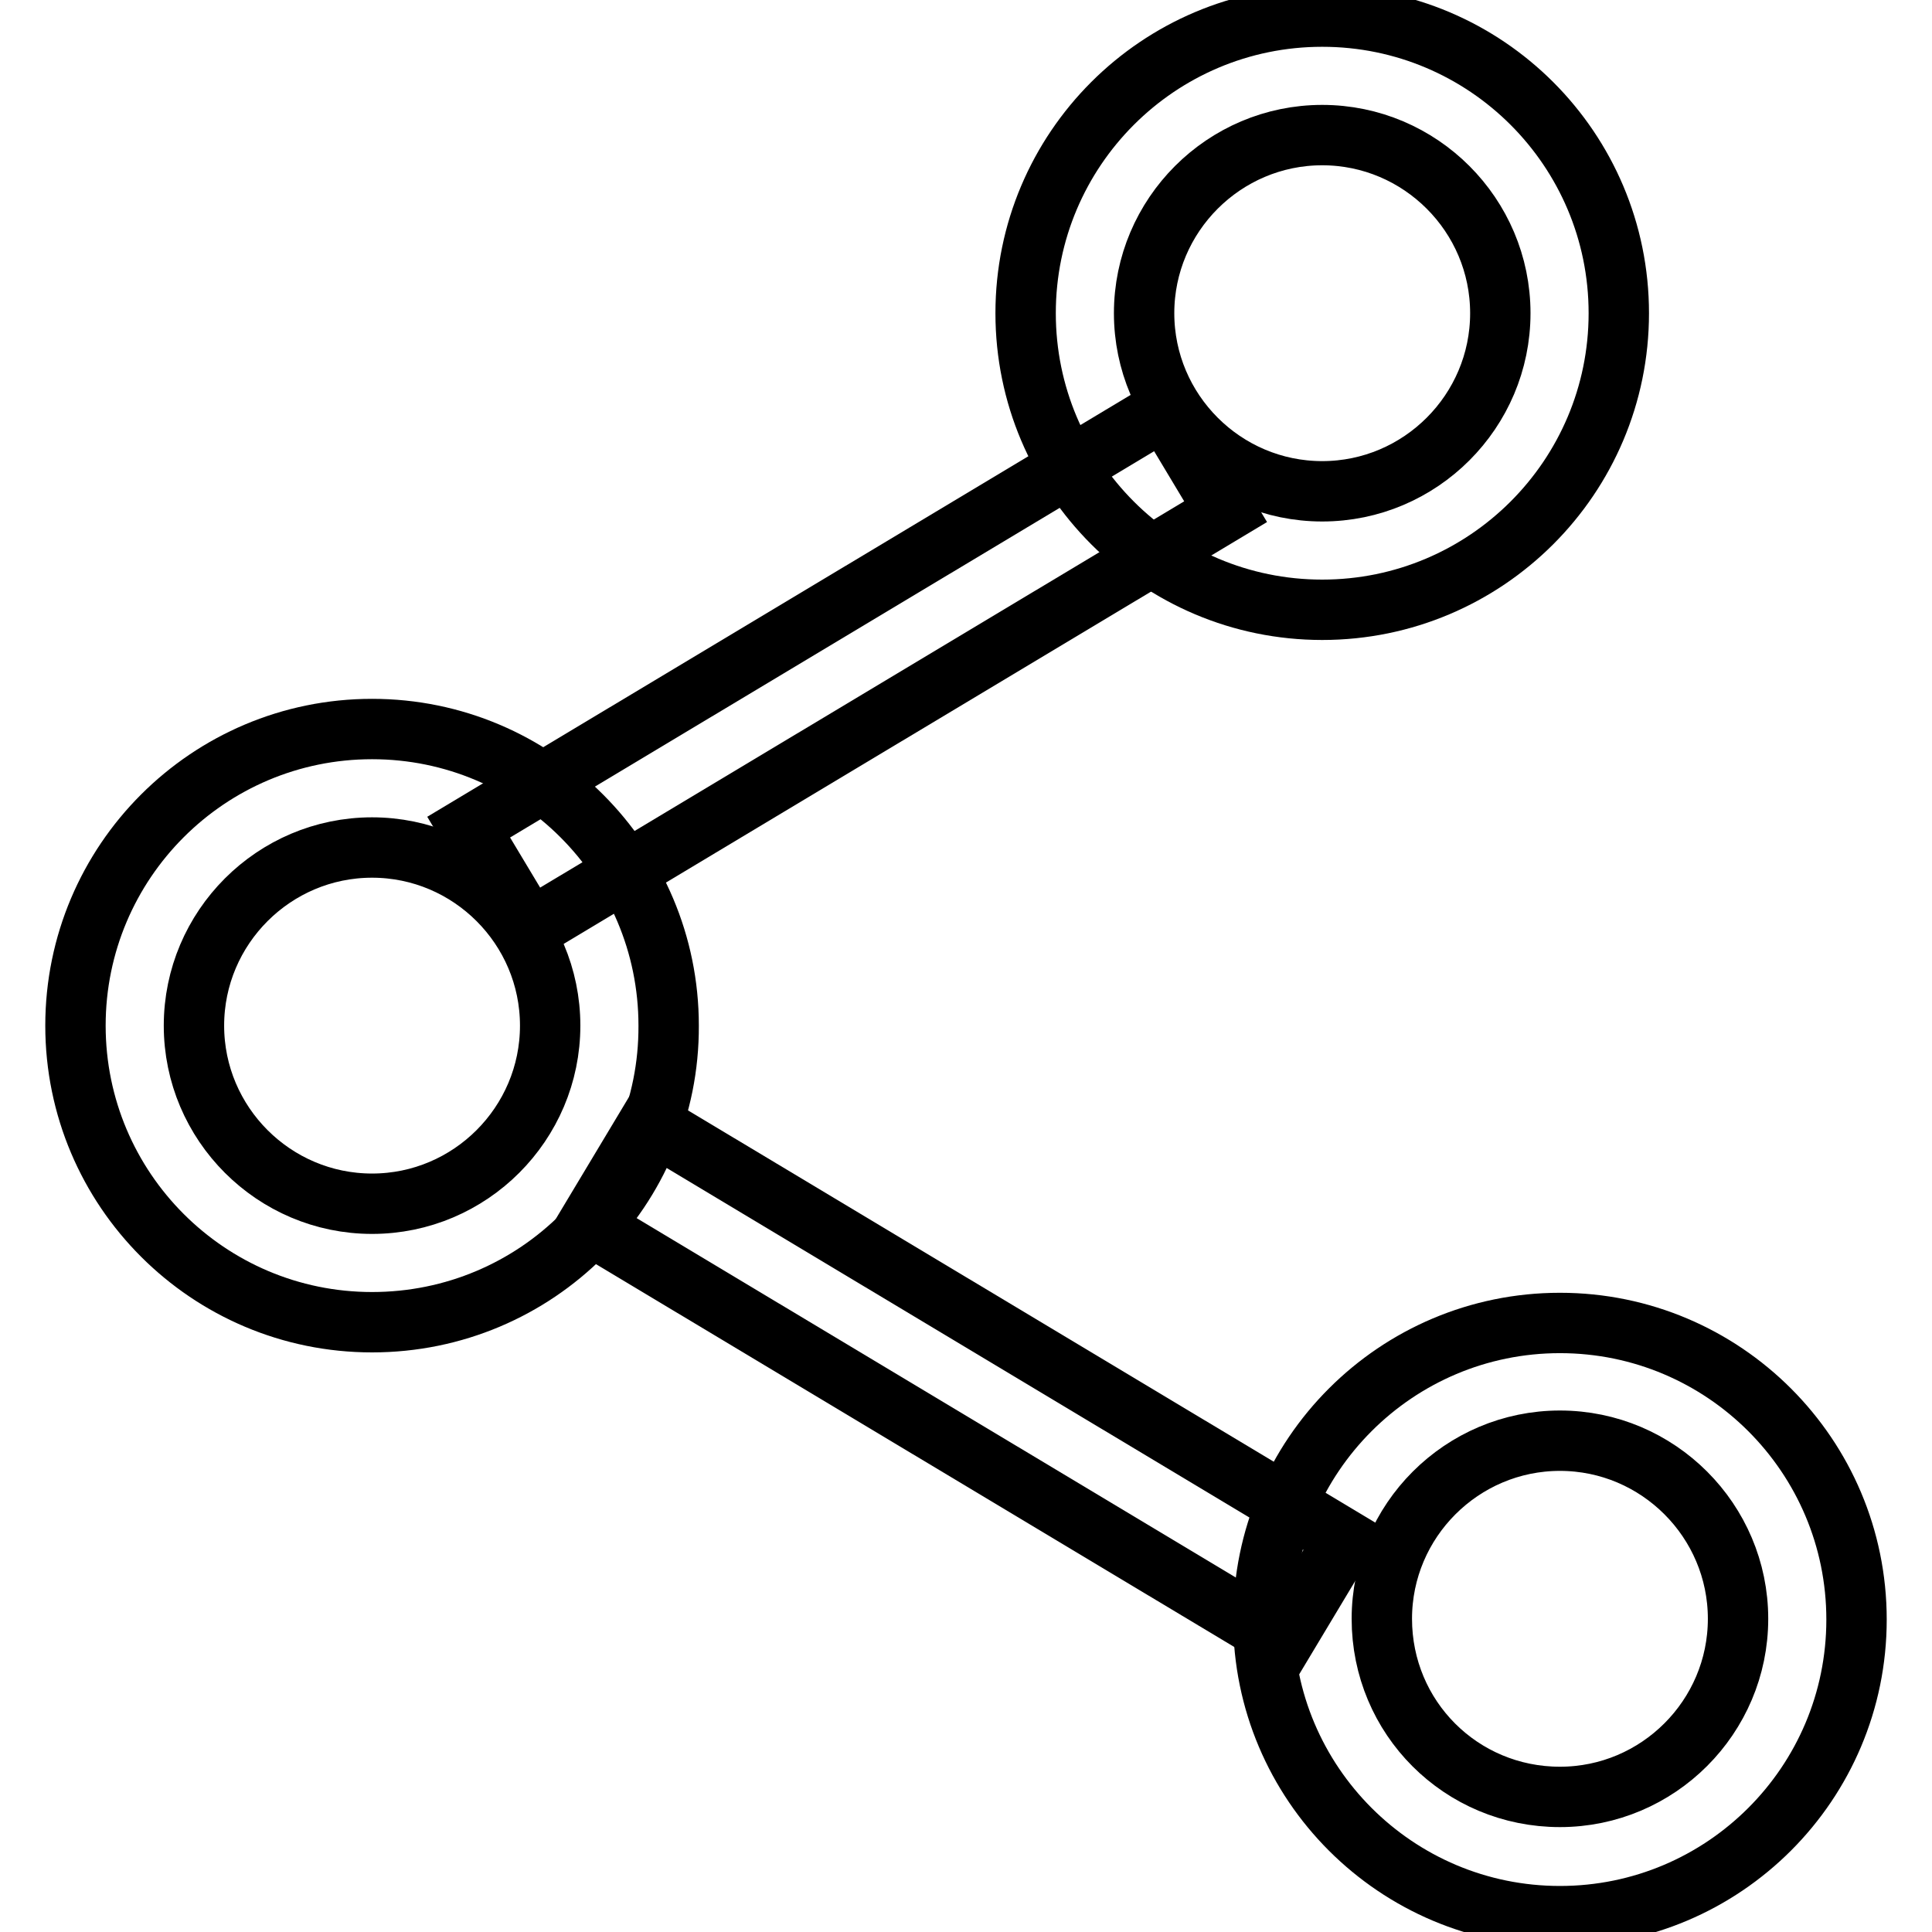 <?xml version="1.0" encoding="utf-8"?>
<!-- Svg Vector Icons : http://www.onlinewebfonts.com/icon -->
<!DOCTYPE svg PUBLIC "-//W3C//DTD SVG 1.1//EN" "http://www.w3.org/Graphics/SVG/1.1/DTD/svg11.dtd">
<svg version="1.1" xmlns="http://www.w3.org/2000/svg" xmlns:xlink="http://www.w3.org/1999/xlink" x="0px" y="0px" viewBox="0 0 256 256" enable-background="new 0 0 256 256" xml:space="preserve">
<g> <path stroke-width="8" fill-opacity="0" stroke="#000000"  d="M175.2,65.1c13,0,23.6-10.6,23.6-23.6c0-13-10.6-23.6-23.6-23.6s-23.6,10.6-23.6,23.6 C151.6,54.5,162.2,65.1,175.2,65.1z M175.2,80.8c-21.7,0-39.3-17.6-39.3-39.3s17.6-39.3,39.3-39.3s39.3,17.6,39.3,39.3 S196.9,80.8,175.2,80.8z M206.7,238.1c13,0,23.6-10.6,23.6-23.6c0-13-10.6-23.6-23.6-23.6c-13,0-23.6,10.6-23.6,23.6 C183.1,227.6,193.6,238.1,206.7,238.1z M206.7,253.9c-21.7,0-39.3-17.6-39.3-39.3c0-21.7,17.6-39.3,39.3-39.3s39.3,17.6,39.3,39.3 C246,236.3,228.4,253.9,206.7,253.9z M49.3,159.5c13,0,23.6-10.6,23.6-23.6c0-13-10.6-23.6-23.6-23.6c-13,0-23.6,10.6-23.6,23.6 C25.7,148.9,36.3,159.5,49.3,159.5z M49.3,175.2c-21.7,0-39.3-17.6-39.3-39.3c0-21.7,17.6-39.3,39.3-39.3s39.3,17.6,39.3,39.3 C88.7,157.6,71.1,175.2,49.3,175.2z"/> <path stroke-width="8" fill-opacity="0" stroke="#000000"  d="M70.2,123.1l-8.1-13.5l92.2-55.3l8.1,13.5L70.2,123.1z M77.9,162.2l8.1-13.5l92.2,55.3l-8.1,13.5 L77.9,162.2z"/></g>
</svg>